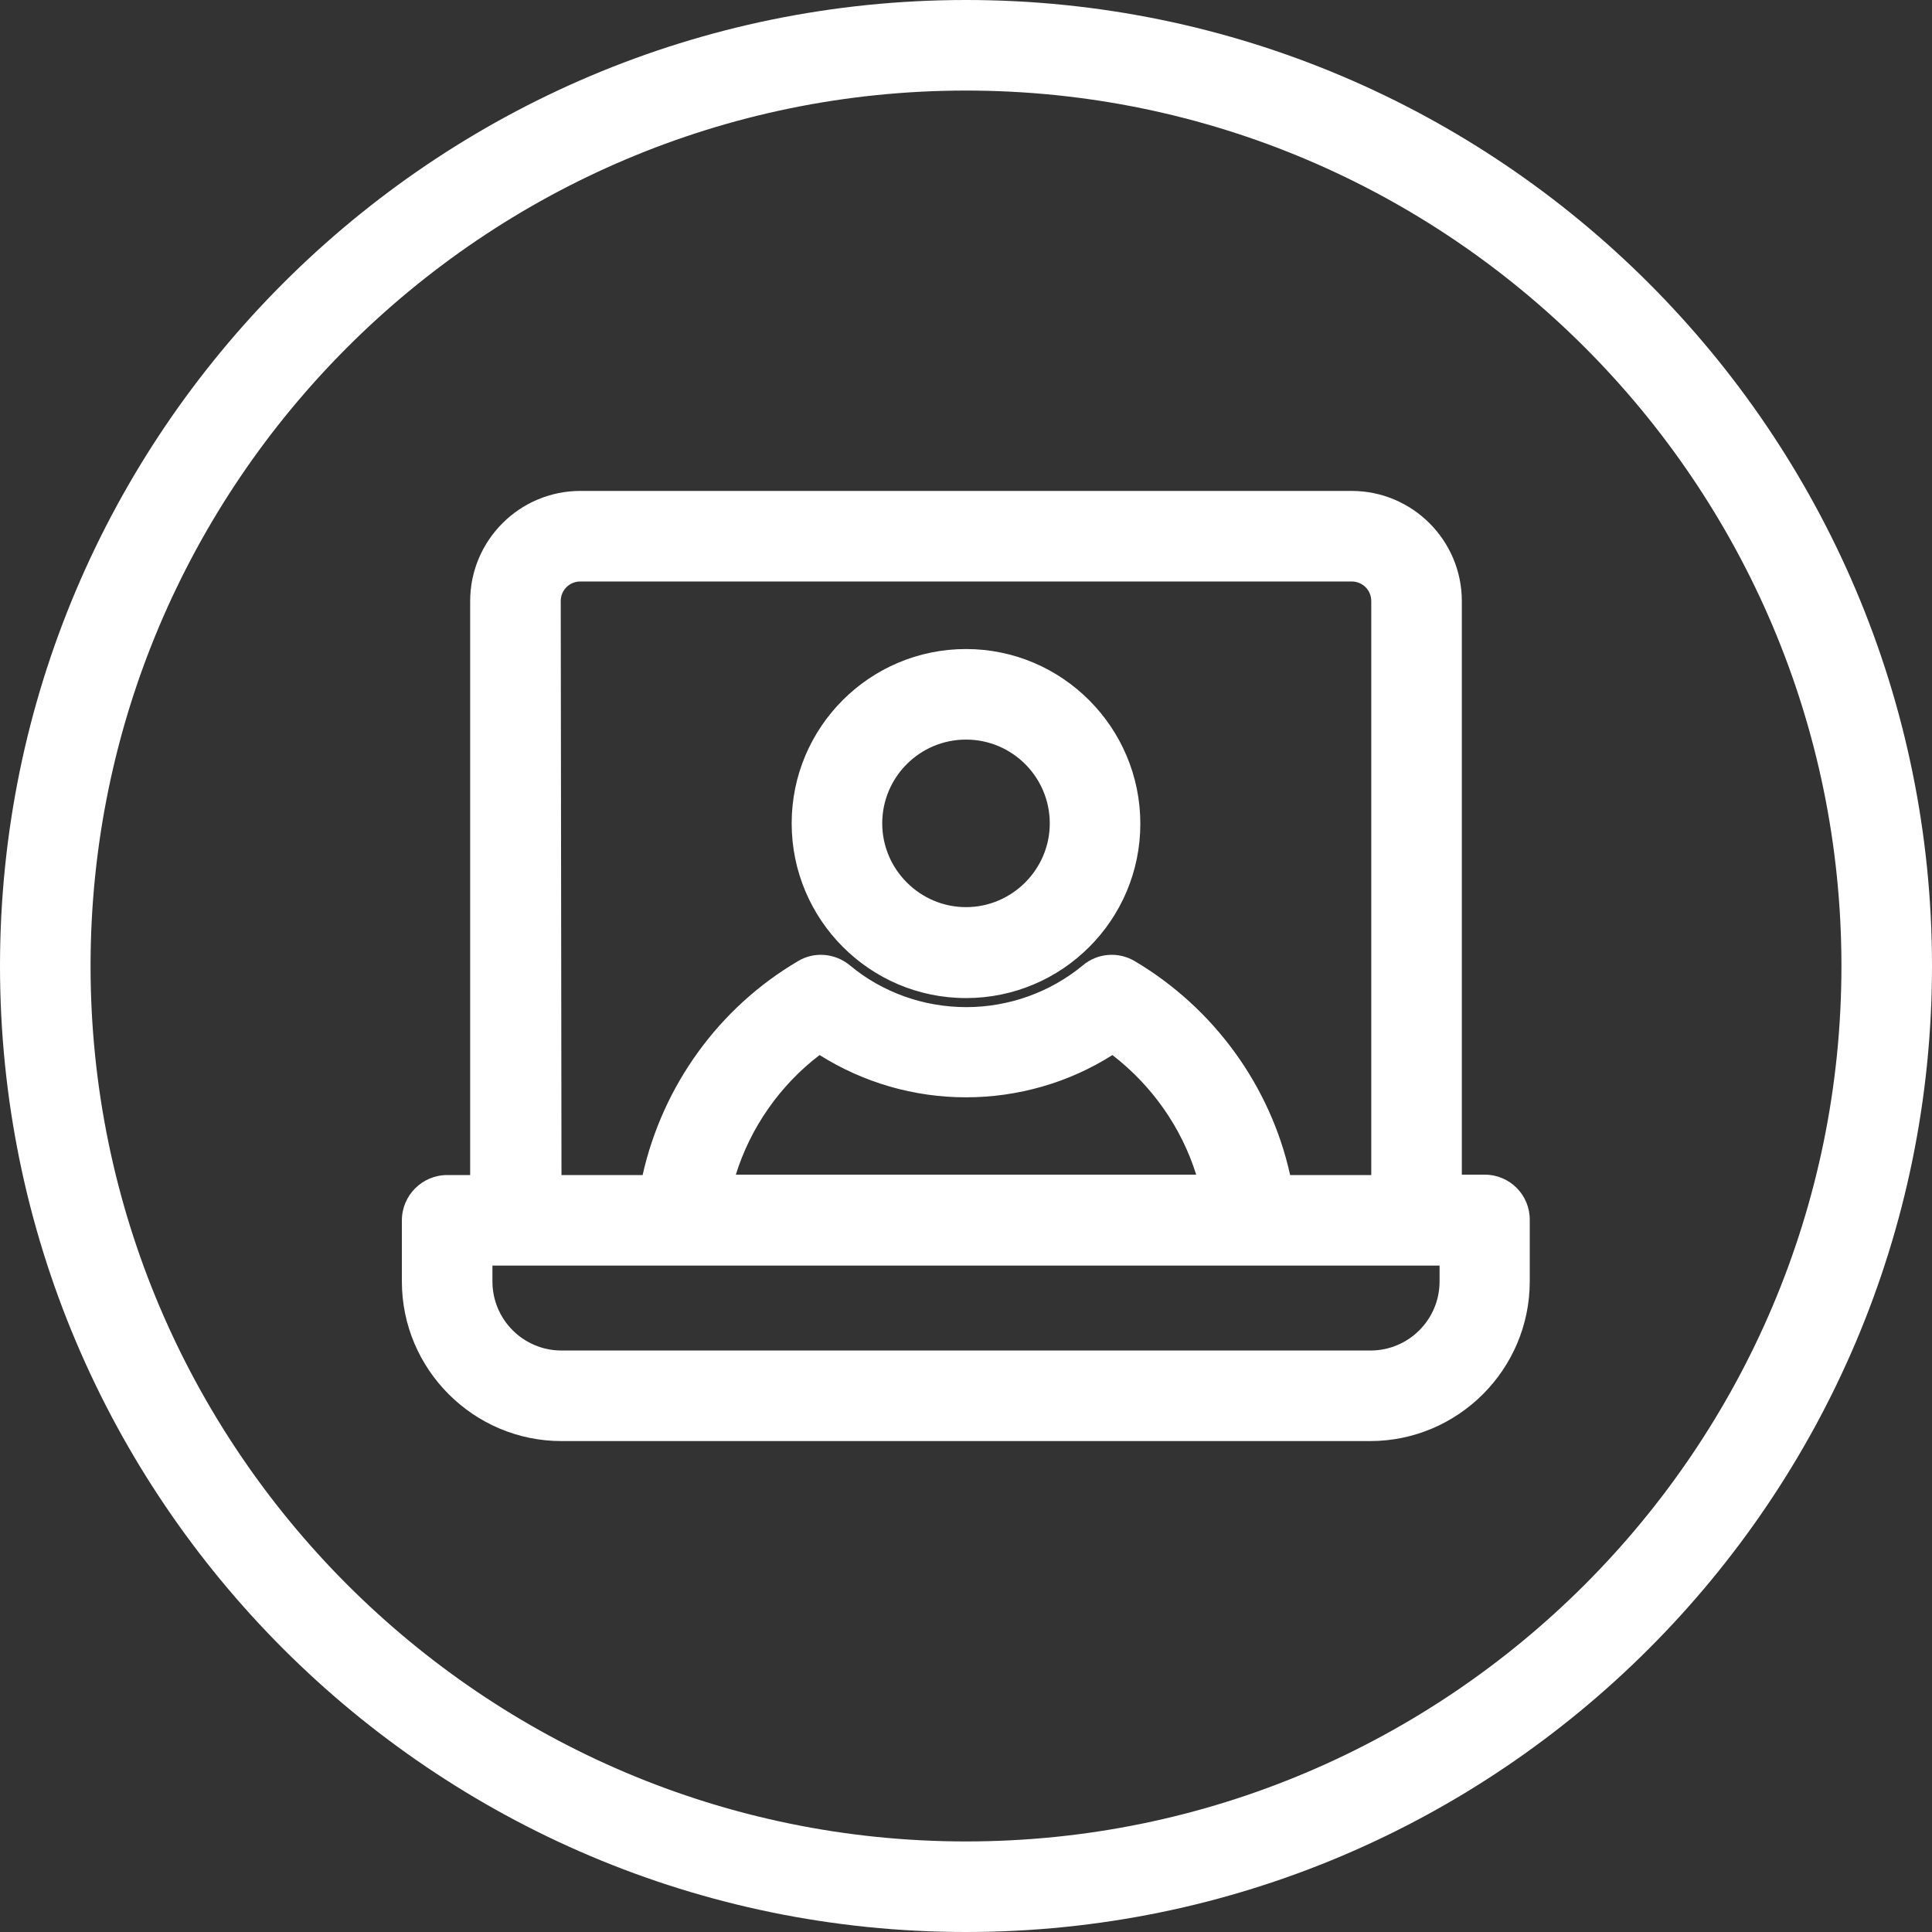<?xml version="1.0" encoding="utf-8"?>
<!-- Generator: Adobe Illustrator 24.1.1, SVG Export Plug-In . SVG Version: 6.00 Build 0)  -->
<svg version="1.1" id="Layer_1" xmlns="http://www.w3.org/2000/svg" xmlns:xlink="http://www.w3.org/1999/xlink" x="0px" y="0px"
	 viewBox="0 0 512 512" style="enable-background:new 0 0 512 512;" xml:space="preserve">
<rect x="0" y="0" width="512" height="512" fill="#333333" stroke="none"/>
<style type="text/css">
	.st0{fill:#FFFFFF;}
</style>
<path class="st0" d="M256,0C114.8,0,0,114.8,0,256c0,141.2,114.8,256,256,256s256-114.8,256-256C512,114.8,397.2,0,256,0z M256,488
	C128.1,488,24,383.9,24,256S128.1,24,256,24s232,104.1,232,232S383.9,488,256,488z M393.5,311.3h-6.1V159.3
	c0-16.1-13.1-29.2-29.2-29.2H153.8c-16.1,0-29.2,13.1-29.2,29.2v152.1h-6.1c-6.6,0-12,5.4-12,12v16.2c0,23.3,19,42.3,42.3,42.3
	h214.3c23.3,0,42.3-19,42.3-42.3v-16.2C405.5,316.7,400.1,311.3,393.5,311.3L393.5,311.3z M148.6,159.3c0-2.9,2.3-5.2,5.2-5.2h204.4
	c2.9,0,5.2,2.3,5.2,5.2v152.1h-21.5c-5.2-23.5-20.1-44.2-41.2-56.7c-4.4-2.6-9.9-2.1-13.7,1.1c-8.7,7.2-19.7,11.1-30.9,11.1
	c-11.3,0-22.3-3.9-30.9-11.1c-3.9-3.2-9.4-3.7-13.7-1.1c-21.1,12.4-35.9,33.1-41.2,56.7h-21.5L148.6,159.3L148.6,159.3z M317,311.3
	H195c3.9-12.5,11.7-23.7,22.2-31.7c11.6,7.3,25,11.2,38.8,11.2s27.3-3.9,38.8-11.2C305.3,287.7,313.1,298.8,317,311.3L317,311.3z
	 M381.5,339.6c0,10.1-8.2,18.3-18.3,18.3H148.8c-10.1,0-18.3-8.2-18.3-18.3v-4.2h251L381.5,339.6L381.5,339.6z M256,264.5
	c25.5,0,46.2-20.7,46.2-46.2S281.5,172,256,172s-46.2,20.7-46.2,46.2S230.5,264.5,256,264.5L256,264.5z M256,196
	c12.3,0,22.2,10,22.2,22.2s-10,22.2-22.2,22.2s-22.2-10-22.2-22.2S243.7,196,256,196z"/>
</svg>
